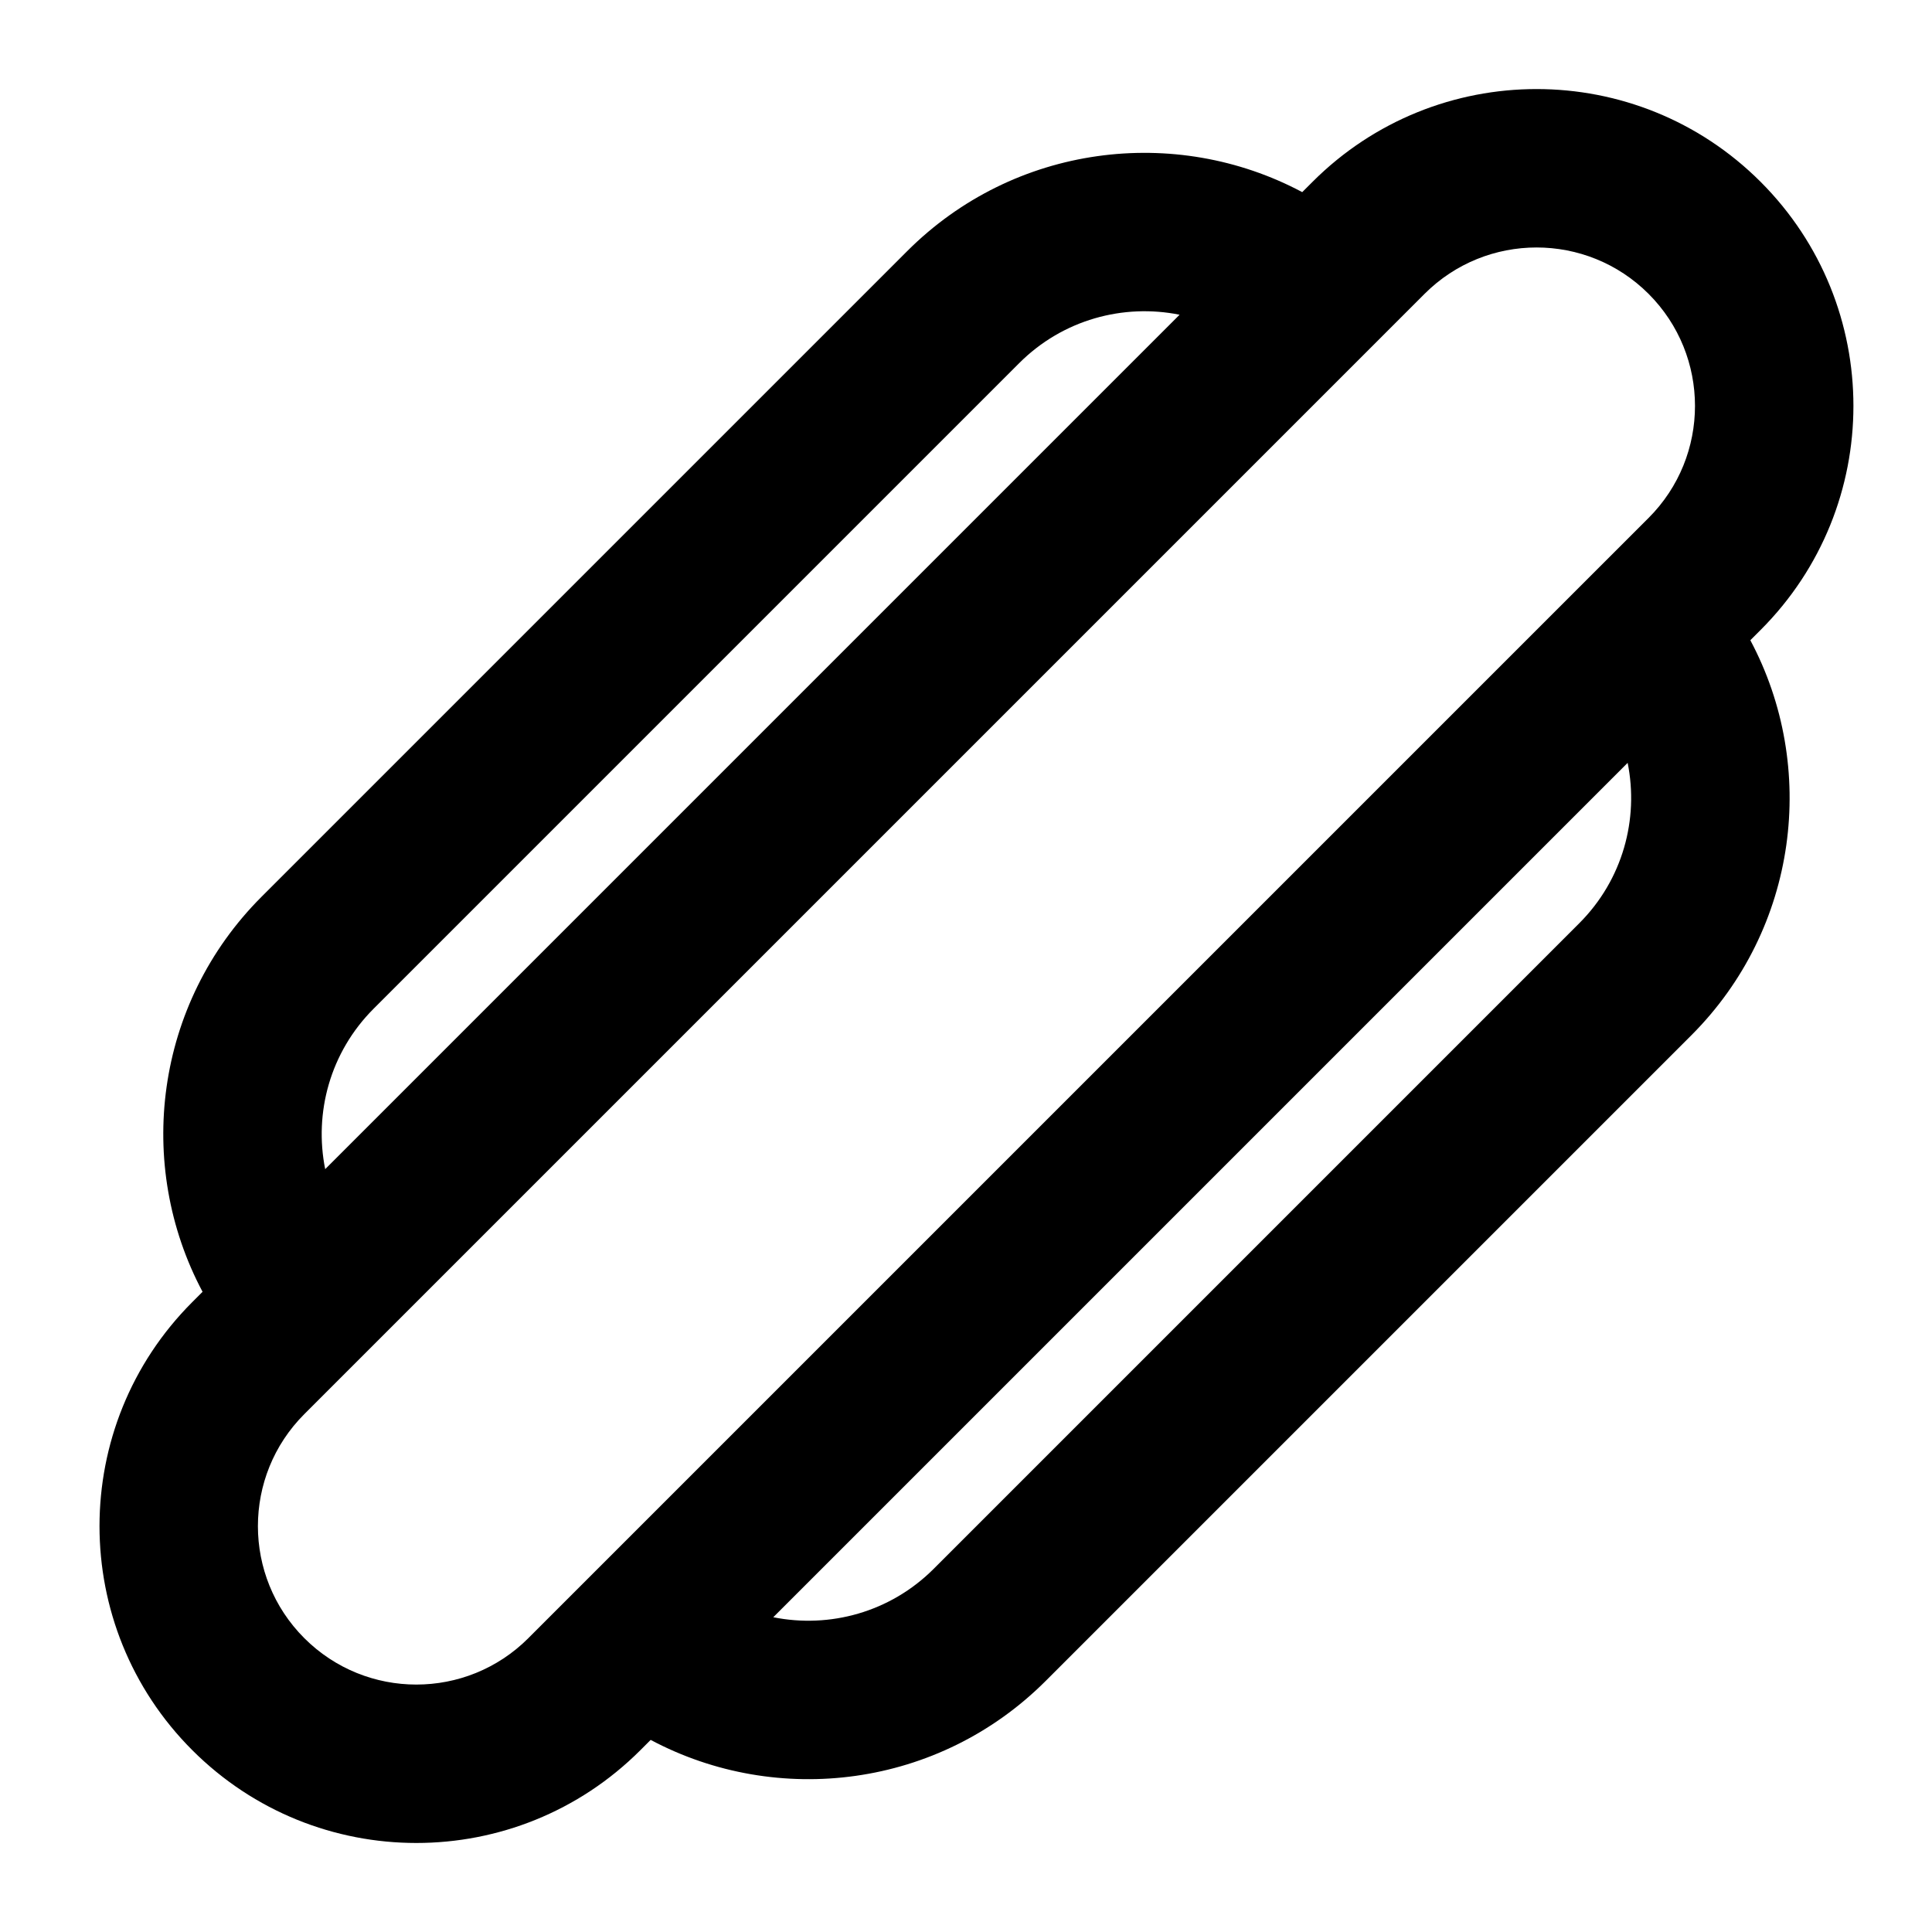 <?xml version="1.0" encoding="UTF-8"?>
<!-- Uploaded to: ICON Repo, www.svgrepo.com, Generator: ICON Repo Mixer Tools -->
<svg fill="#000000" width="800px" height="800px" version="1.1" viewBox="144 144 512 512" xmlns="http://www.w3.org/2000/svg">
 <path d="m197.68 486.34c-17.918-33.633-12.703-76.355 15.645-104.7l171.08-171.08c28.348-28.348 71.066-33.562 104.7-15.645l2.727-2.723c32.793-32.789 85.957-32.789 118.75 0 32.793 32.793 32.793 85.957 0 118.75l-2.723 2.727c17.918 33.633 12.703 76.352-15.645 104.7l-171.08 171.08c-28.348 28.348-71.066 33.559-104.7 15.641l-2.723 2.723c-32.793 32.793-85.957 32.793-118.75 0-32.789-32.789-32.789-85.957 0-118.75zm86.336 91.785 285.55-285.55 0.211-0.203 11.117-11.117c16.395-16.395 16.395-42.98 0-59.375-16.398-16.395-42.98-16.395-59.375 0l-11.109 11.109c-0.07 0.07-0.141 0.141-0.211 0.215l-274.23 274.23c-0.07 0.074-0.141 0.141-0.215 0.211l-11.109 11.113c-16.395 16.395-16.395 42.977 0 59.371 16.398 16.398 42.98 16.398 59.375 0zm-53.836-124.29c-2.996-14.898 1.281-30.965 12.832-42.516l171.08-171.08c11.551-11.551 27.617-15.828 42.512-12.832zm161.26 105.92c-11.551 11.547-27.617 15.824-42.516 12.828l226.42-226.42c3 14.895-1.277 30.965-12.828 42.512z" fill-rule="evenodd"/>
</svg>